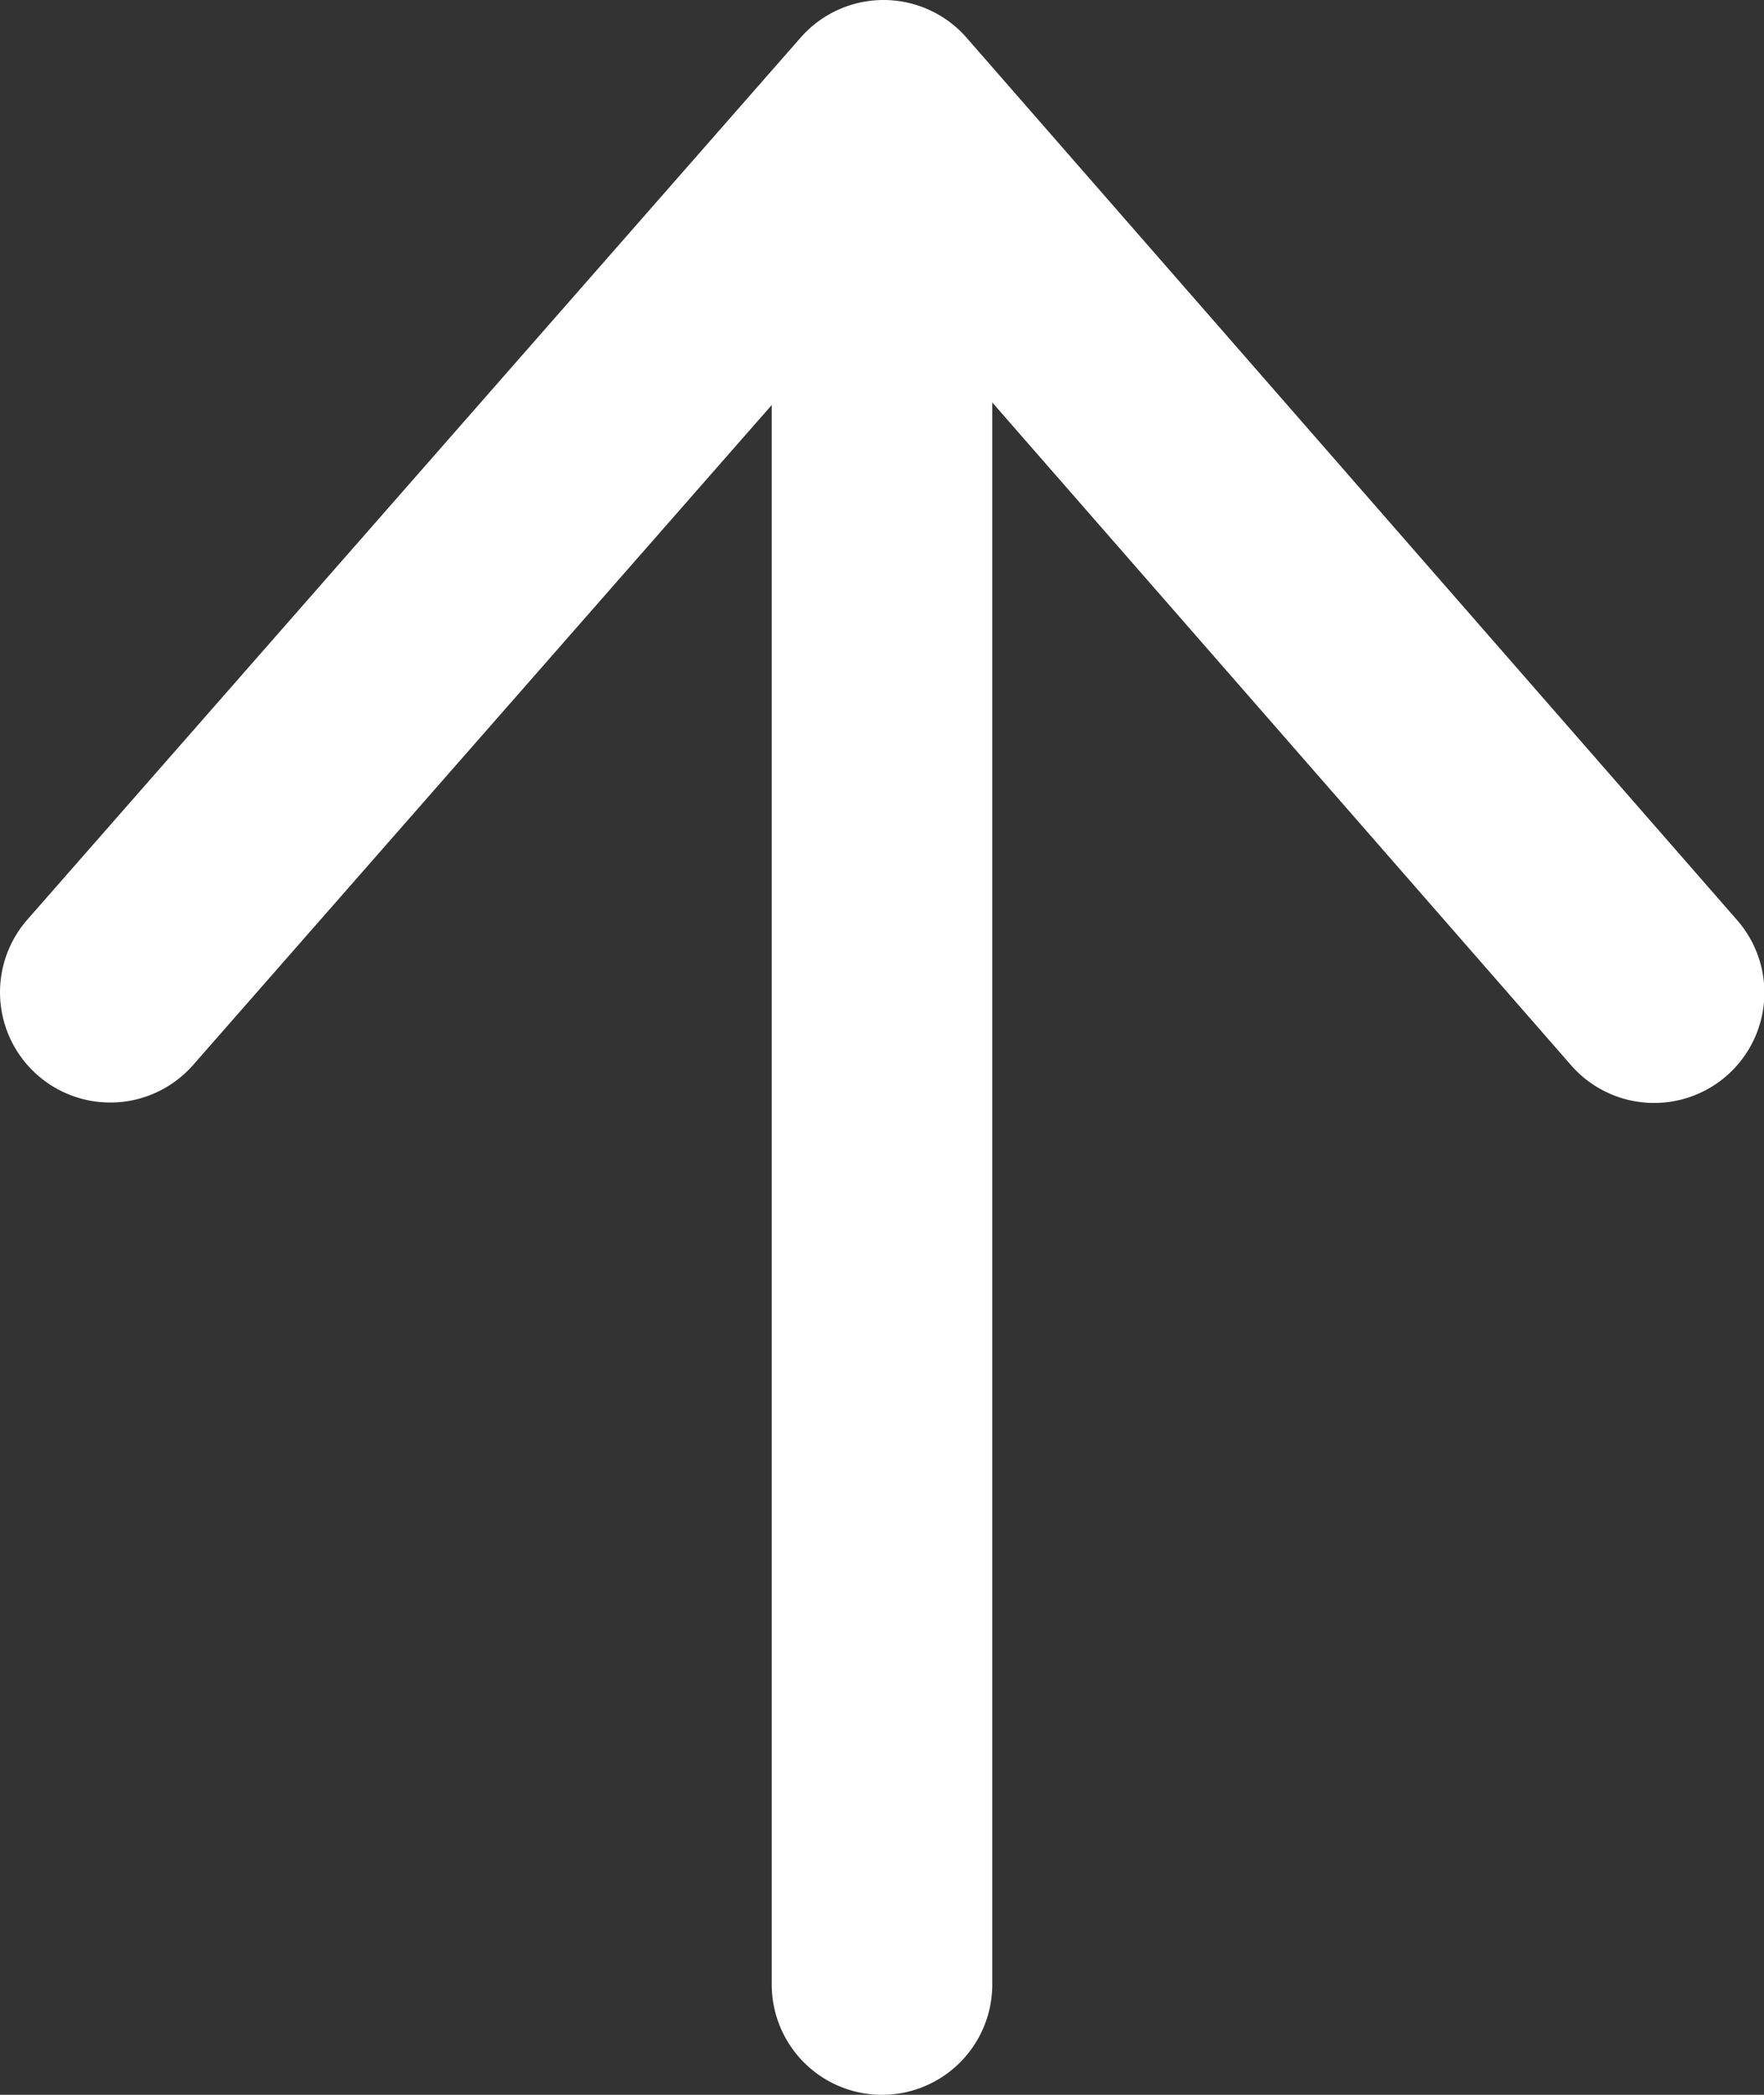 <svg xmlns="http://www.w3.org/2000/svg" width="16" height="19" viewBox="0 0 16 19"><rect x="0" y="0" width="16" height="19" fill="#333333" stroke="none"/><g transform="translate(-28 -26.5)"><path d="M0,9a1,1,0,0,1-.659-.248A1,1,0,0,1-.752,7.341l7.014-8A1,1,0,0,1,7.015-1a1,1,0,0,1,.752.342l6.986,8a1,1,0,1,1-1.506,1.316L7.012,1.519.752,8.659A1,1,0,0,1,0,9Z" transform="translate(29 27.5)" fill="#fff"/><path d="M1064.718,2127h-16a1,1,0,0,1,0-2h16a1,1,0,0,1,0,2Z" transform="translate(-2090 1093.218) rotate(-90)" fill="#fff"/></g></svg>